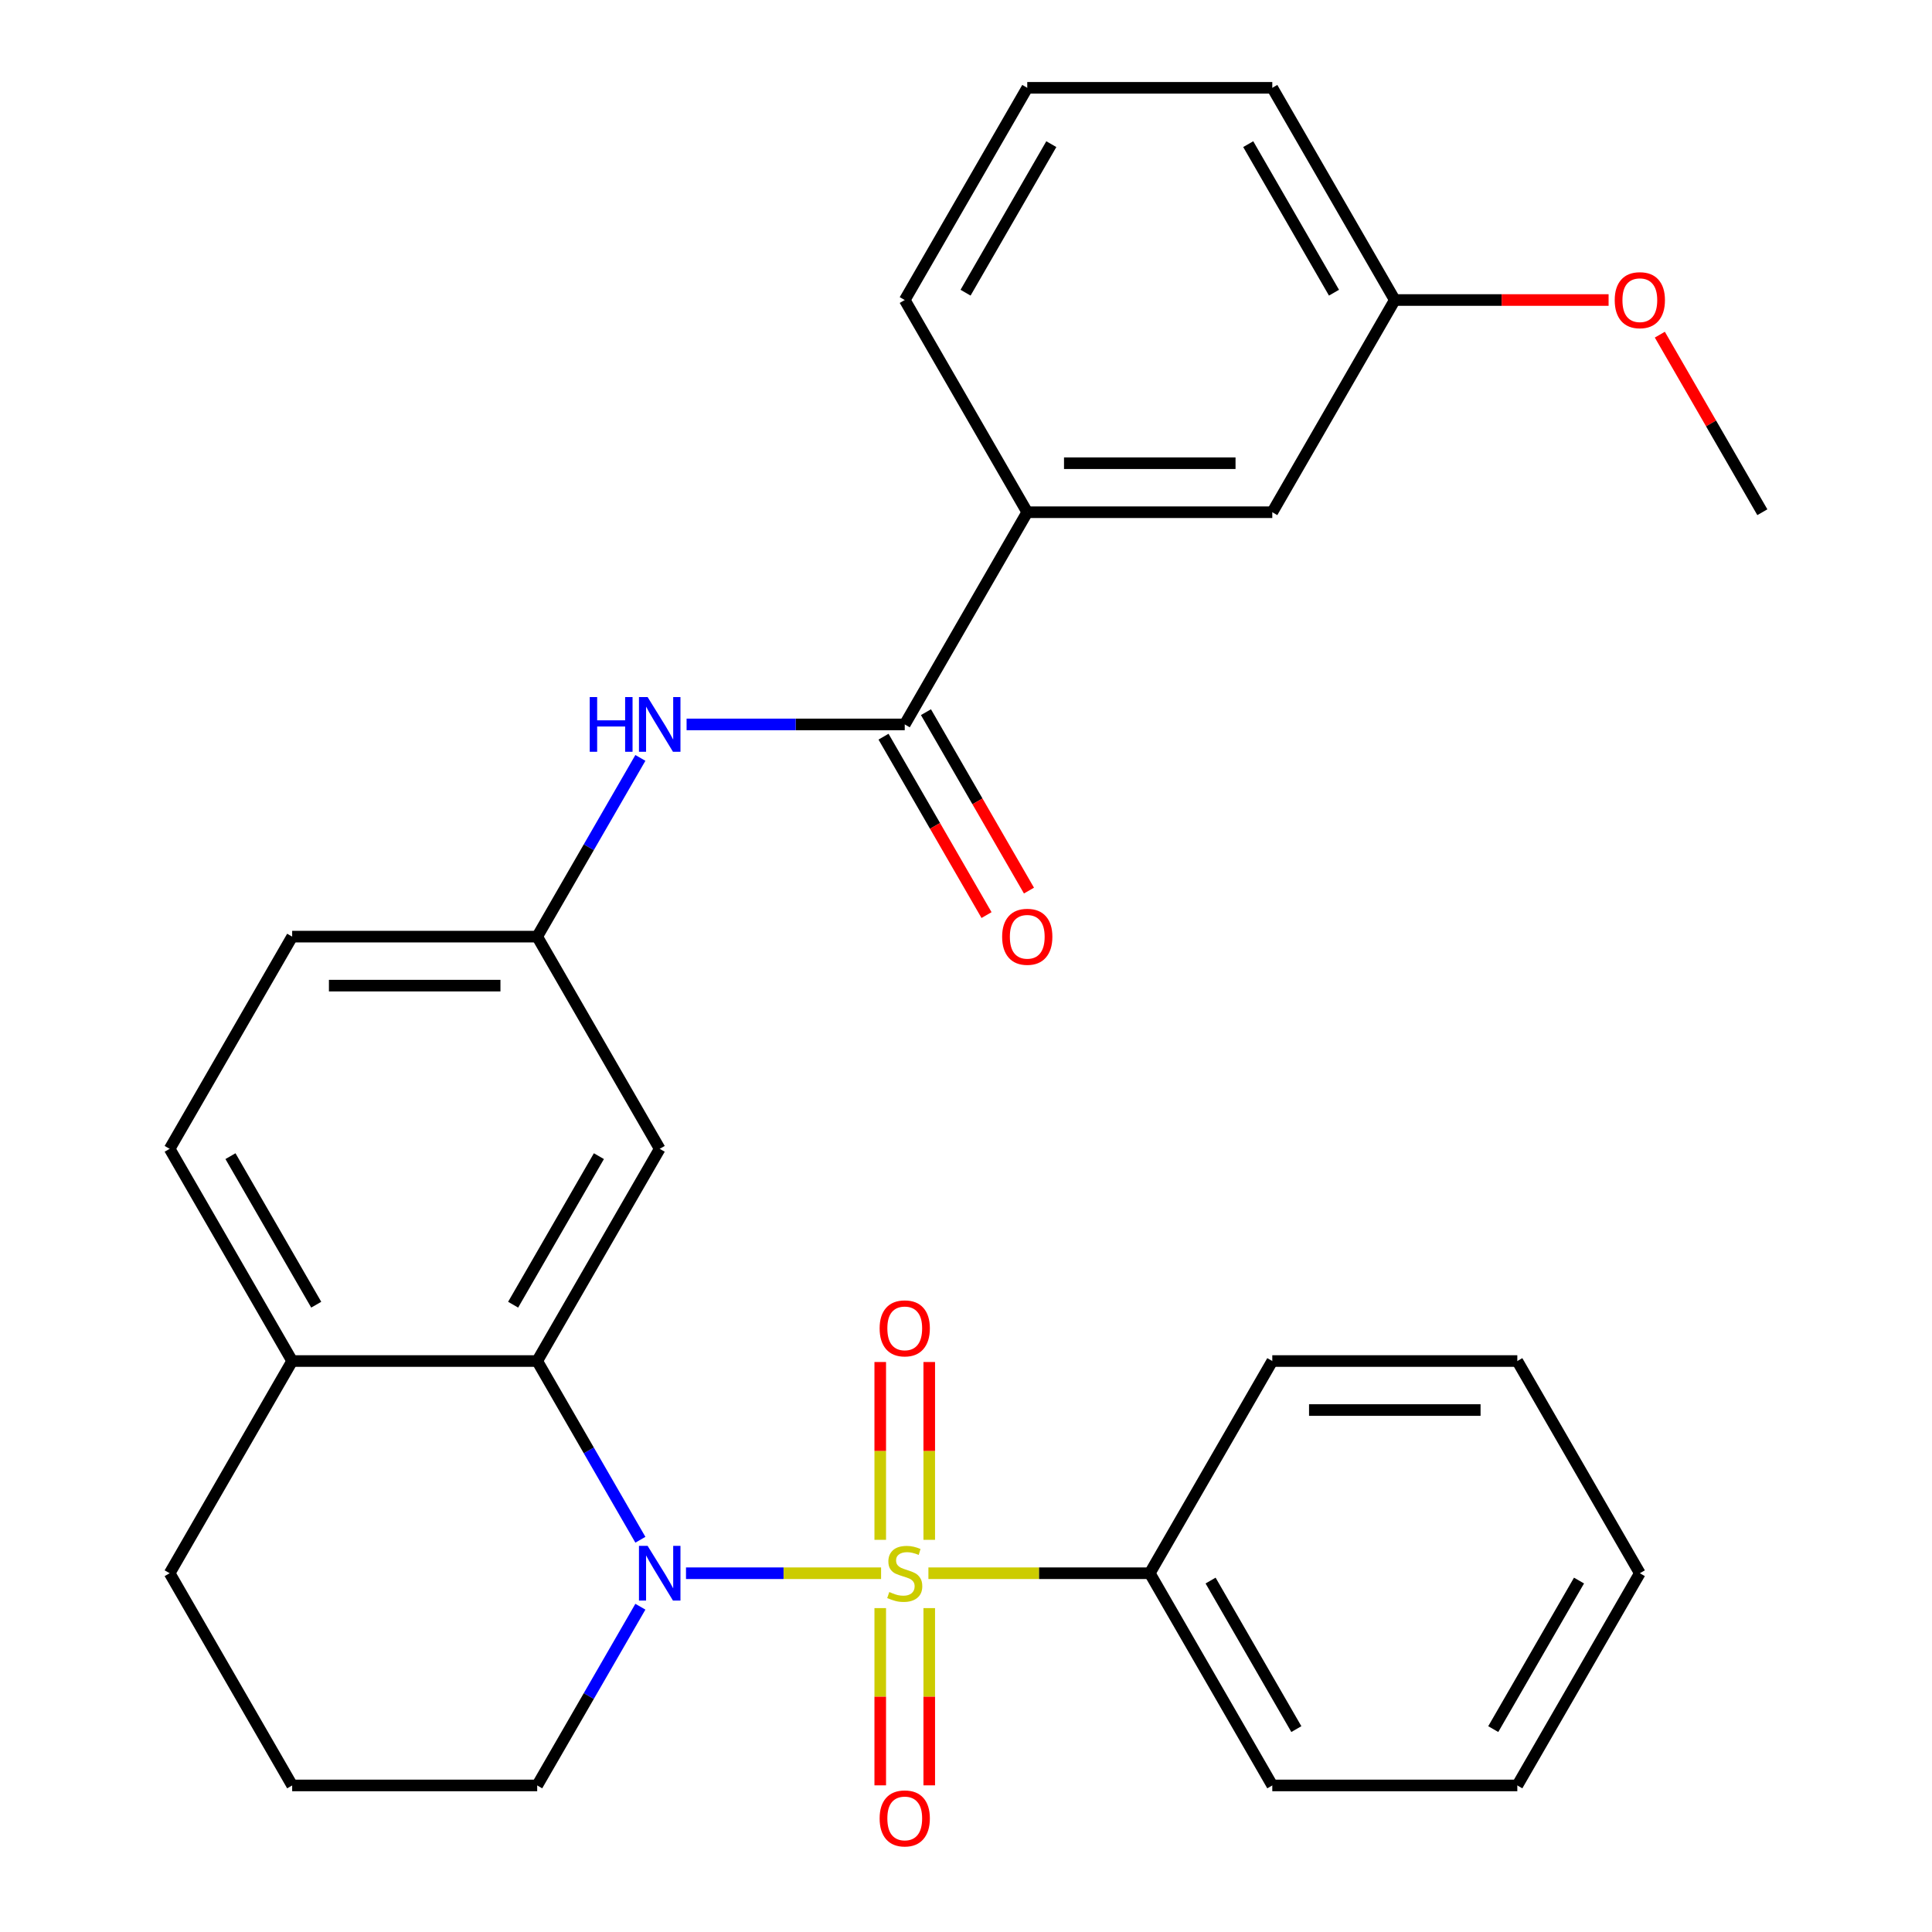 <?xml version='1.0' encoding='iso-8859-1'?>
<svg version='1.1' baseProfile='full'
              xmlns='http://www.w3.org/2000/svg'
                      xmlns:rdkit='http://www.rdkit.org/xml'
                      xmlns:xlink='http://www.w3.org/1999/xlink'
                  xml:space='preserve'
width='1000px' height='1000px' viewBox='0 0 1000 1000'>
<!-- END OF HEADER -->
<rect style='opacity:1.0;fill:#FFFFFF;stroke:none' width='1000' height='1000' x='0' y='0'> </rect>
<path class='bond-0' d='M 456.043,814.303 L 405.557,814.303' style='fill:none;fill-rule:evenodd;stroke:#CCCC00;stroke-width:6px;stroke-linecap:butt;stroke-linejoin:miter;stroke-opacity:1' />
<path class='bond-0' d='M 405.557,814.303 L 355.071,814.303' style='fill:none;fill-rule:evenodd;stroke:#0000FF;stroke-width:6px;stroke-linecap:butt;stroke-linejoin:miter;stroke-opacity:1' />
<path class='bond-5' d='M 480.976,797.012 L 480.976,750.993' style='fill:none;fill-rule:evenodd;stroke:#CCCC00;stroke-width:6px;stroke-linecap:butt;stroke-linejoin:miter;stroke-opacity:1' />
<path class='bond-5' d='M 480.976,750.993 L 480.976,704.974' style='fill:none;fill-rule:evenodd;stroke:#FF0000;stroke-width:6px;stroke-linecap:butt;stroke-linejoin:miter;stroke-opacity:1' />
<path class='bond-5' d='M 455.611,797.012 L 455.611,750.993' style='fill:none;fill-rule:evenodd;stroke:#CCCC00;stroke-width:6px;stroke-linecap:butt;stroke-linejoin:miter;stroke-opacity:1' />
<path class='bond-5' d='M 455.611,750.993 L 455.611,704.974' style='fill:none;fill-rule:evenodd;stroke:#FF0000;stroke-width:6px;stroke-linecap:butt;stroke-linejoin:miter;stroke-opacity:1' />
<path class='bond-6' d='M 455.611,832.354 L 455.611,878.222' style='fill:none;fill-rule:evenodd;stroke:#CCCC00;stroke-width:6px;stroke-linecap:butt;stroke-linejoin:miter;stroke-opacity:1' />
<path class='bond-6' d='M 455.611,878.222 L 455.611,924.091' style='fill:none;fill-rule:evenodd;stroke:#FF0000;stroke-width:6px;stroke-linecap:butt;stroke-linejoin:miter;stroke-opacity:1' />
<path class='bond-6' d='M 480.976,832.354 L 480.976,878.222' style='fill:none;fill-rule:evenodd;stroke:#CCCC00;stroke-width:6px;stroke-linecap:butt;stroke-linejoin:miter;stroke-opacity:1' />
<path class='bond-6' d='M 480.976,878.222 L 480.976,924.091' style='fill:none;fill-rule:evenodd;stroke:#FF0000;stroke-width:6px;stroke-linecap:butt;stroke-linejoin:miter;stroke-opacity:1' />
<path class='bond-7' d='M 480.544,814.303 L 537.832,814.303' style='fill:none;fill-rule:evenodd;stroke:#CCCC00;stroke-width:6px;stroke-linecap:butt;stroke-linejoin:miter;stroke-opacity:1' />
<path class='bond-7' d='M 537.832,814.303 L 595.12,814.303' style='fill:none;fill-rule:evenodd;stroke:#000000;stroke-width:6px;stroke-linecap:butt;stroke-linejoin:miter;stroke-opacity:1' />
<path class='bond-1' d='M 331.46,796.972 L 304.756,750.72' style='fill:none;fill-rule:evenodd;stroke:#0000FF;stroke-width:6px;stroke-linecap:butt;stroke-linejoin:miter;stroke-opacity:1' />
<path class='bond-1' d='M 304.756,750.72 L 278.053,704.468' style='fill:none;fill-rule:evenodd;stroke:#000000;stroke-width:6px;stroke-linecap:butt;stroke-linejoin:miter;stroke-opacity:1' />
<path class='bond-14' d='M 331.46,831.634 L 304.756,877.886' style='fill:none;fill-rule:evenodd;stroke:#0000FF;stroke-width:6px;stroke-linecap:butt;stroke-linejoin:miter;stroke-opacity:1' />
<path class='bond-14' d='M 304.756,877.886 L 278.053,924.139' style='fill:none;fill-rule:evenodd;stroke:#000000;stroke-width:6px;stroke-linecap:butt;stroke-linejoin:miter;stroke-opacity:1' />
<path class='bond-4' d='M 278.053,704.468 L 341.466,594.632' style='fill:none;fill-rule:evenodd;stroke:#000000;stroke-width:6px;stroke-linecap:butt;stroke-linejoin:miter;stroke-opacity:1' />
<path class='bond-4' d='M 265.597,675.31 L 309.987,598.425' style='fill:none;fill-rule:evenodd;stroke:#000000;stroke-width:6px;stroke-linecap:butt;stroke-linejoin:miter;stroke-opacity:1' />
<path class='bond-9' d='M 278.053,704.468 L 151.225,704.468' style='fill:none;fill-rule:evenodd;stroke:#000000;stroke-width:6px;stroke-linecap:butt;stroke-linejoin:miter;stroke-opacity:1' />
<path class='bond-2' d='M 468.293,374.961 L 411.835,374.961' style='fill:none;fill-rule:evenodd;stroke:#000000;stroke-width:6px;stroke-linecap:butt;stroke-linejoin:miter;stroke-opacity:1' />
<path class='bond-2' d='M 411.835,374.961 L 355.377,374.961' style='fill:none;fill-rule:evenodd;stroke:#0000FF;stroke-width:6px;stroke-linecap:butt;stroke-linejoin:miter;stroke-opacity:1' />
<path class='bond-8' d='M 468.293,374.961 L 531.707,265.126' style='fill:none;fill-rule:evenodd;stroke:#000000;stroke-width:6px;stroke-linecap:butt;stroke-linejoin:miter;stroke-opacity:1' />
<path class='bond-11' d='M 457.31,381.302 L 483.967,427.475' style='fill:none;fill-rule:evenodd;stroke:#000000;stroke-width:6px;stroke-linecap:butt;stroke-linejoin:miter;stroke-opacity:1' />
<path class='bond-11' d='M 483.967,427.475 L 510.625,473.647' style='fill:none;fill-rule:evenodd;stroke:#FF0000;stroke-width:6px;stroke-linecap:butt;stroke-linejoin:miter;stroke-opacity:1' />
<path class='bond-11' d='M 479.277,368.62 L 505.934,414.792' style='fill:none;fill-rule:evenodd;stroke:#000000;stroke-width:6px;stroke-linecap:butt;stroke-linejoin:miter;stroke-opacity:1' />
<path class='bond-11' d='M 505.934,414.792 L 532.592,460.965' style='fill:none;fill-rule:evenodd;stroke:#FF0000;stroke-width:6px;stroke-linecap:butt;stroke-linejoin:miter;stroke-opacity:1' />
<path class='bond-3' d='M 331.46,392.292 L 304.756,438.544' style='fill:none;fill-rule:evenodd;stroke:#0000FF;stroke-width:6px;stroke-linecap:butt;stroke-linejoin:miter;stroke-opacity:1' />
<path class='bond-3' d='M 304.756,438.544 L 278.053,484.797' style='fill:none;fill-rule:evenodd;stroke:#000000;stroke-width:6px;stroke-linecap:butt;stroke-linejoin:miter;stroke-opacity:1' />
<path class='bond-10' d='M 341.466,594.632 L 278.053,484.797' style='fill:none;fill-rule:evenodd;stroke:#000000;stroke-width:6px;stroke-linecap:butt;stroke-linejoin:miter;stroke-opacity:1' />
<path class='bond-22' d='M 595.12,814.303 L 658.534,924.139' style='fill:none;fill-rule:evenodd;stroke:#000000;stroke-width:6px;stroke-linecap:butt;stroke-linejoin:miter;stroke-opacity:1' />
<path class='bond-22' d='M 626.599,818.096 L 670.989,894.981' style='fill:none;fill-rule:evenodd;stroke:#000000;stroke-width:6px;stroke-linecap:butt;stroke-linejoin:miter;stroke-opacity:1' />
<path class='bond-23' d='M 595.12,814.303 L 658.534,704.468' style='fill:none;fill-rule:evenodd;stroke:#000000;stroke-width:6px;stroke-linecap:butt;stroke-linejoin:miter;stroke-opacity:1' />
<path class='bond-12' d='M 531.707,265.126 L 658.534,265.126' style='fill:none;fill-rule:evenodd;stroke:#000000;stroke-width:6px;stroke-linecap:butt;stroke-linejoin:miter;stroke-opacity:1' />
<path class='bond-12' d='M 550.731,239.76 L 639.51,239.76' style='fill:none;fill-rule:evenodd;stroke:#000000;stroke-width:6px;stroke-linecap:butt;stroke-linejoin:miter;stroke-opacity:1' />
<path class='bond-18' d='M 531.707,265.126 L 468.293,155.29' style='fill:none;fill-rule:evenodd;stroke:#000000;stroke-width:6px;stroke-linecap:butt;stroke-linejoin:miter;stroke-opacity:1' />
<path class='bond-13' d='M 151.225,704.468 L 87.812,594.632' style='fill:none;fill-rule:evenodd;stroke:#000000;stroke-width:6px;stroke-linecap:butt;stroke-linejoin:miter;stroke-opacity:1' />
<path class='bond-13' d='M 163.681,675.31 L 119.291,598.425' style='fill:none;fill-rule:evenodd;stroke:#000000;stroke-width:6px;stroke-linecap:butt;stroke-linejoin:miter;stroke-opacity:1' />
<path class='bond-30' d='M 151.225,704.468 L 87.812,814.303' style='fill:none;fill-rule:evenodd;stroke:#000000;stroke-width:6px;stroke-linecap:butt;stroke-linejoin:miter;stroke-opacity:1' />
<path class='bond-31' d='M 278.053,484.797 L 151.225,484.797' style='fill:none;fill-rule:evenodd;stroke:#000000;stroke-width:6px;stroke-linecap:butt;stroke-linejoin:miter;stroke-opacity:1' />
<path class='bond-31' d='M 259.028,510.162 L 170.25,510.162' style='fill:none;fill-rule:evenodd;stroke:#000000;stroke-width:6px;stroke-linecap:butt;stroke-linejoin:miter;stroke-opacity:1' />
<path class='bond-16' d='M 658.534,265.126 L 721.947,155.29' style='fill:none;fill-rule:evenodd;stroke:#000000;stroke-width:6px;stroke-linecap:butt;stroke-linejoin:miter;stroke-opacity:1' />
<path class='bond-15' d='M 87.812,594.632 L 151.225,484.797' style='fill:none;fill-rule:evenodd;stroke:#000000;stroke-width:6px;stroke-linecap:butt;stroke-linejoin:miter;stroke-opacity:1' />
<path class='bond-19' d='M 278.053,924.139 L 151.225,924.139' style='fill:none;fill-rule:evenodd;stroke:#000000;stroke-width:6px;stroke-linecap:butt;stroke-linejoin:miter;stroke-opacity:1' />
<path class='bond-17' d='M 721.947,155.29 L 777.276,155.29' style='fill:none;fill-rule:evenodd;stroke:#000000;stroke-width:6px;stroke-linecap:butt;stroke-linejoin:miter;stroke-opacity:1' />
<path class='bond-17' d='M 777.276,155.29 L 832.604,155.29' style='fill:none;fill-rule:evenodd;stroke:#FF0000;stroke-width:6px;stroke-linecap:butt;stroke-linejoin:miter;stroke-opacity:1' />
<path class='bond-32' d='M 721.947,155.29 L 658.534,45.455' style='fill:none;fill-rule:evenodd;stroke:#000000;stroke-width:6px;stroke-linecap:butt;stroke-linejoin:miter;stroke-opacity:1' />
<path class='bond-32' d='M 690.468,151.497 L 646.079,74.613' style='fill:none;fill-rule:evenodd;stroke:#000000;stroke-width:6px;stroke-linecap:butt;stroke-linejoin:miter;stroke-opacity:1' />
<path class='bond-25' d='M 859.127,173.221 L 885.657,219.173' style='fill:none;fill-rule:evenodd;stroke:#FF0000;stroke-width:6px;stroke-linecap:butt;stroke-linejoin:miter;stroke-opacity:1' />
<path class='bond-25' d='M 885.657,219.173 L 912.188,265.126' style='fill:none;fill-rule:evenodd;stroke:#000000;stroke-width:6px;stroke-linecap:butt;stroke-linejoin:miter;stroke-opacity:1' />
<path class='bond-20' d='M 468.293,155.29 L 531.707,45.455' style='fill:none;fill-rule:evenodd;stroke:#000000;stroke-width:6px;stroke-linecap:butt;stroke-linejoin:miter;stroke-opacity:1' />
<path class='bond-20' d='M 499.772,151.497 L 544.162,74.613' style='fill:none;fill-rule:evenodd;stroke:#000000;stroke-width:6px;stroke-linecap:butt;stroke-linejoin:miter;stroke-opacity:1' />
<path class='bond-21' d='M 151.225,924.139 L 87.812,814.303' style='fill:none;fill-rule:evenodd;stroke:#000000;stroke-width:6px;stroke-linecap:butt;stroke-linejoin:miter;stroke-opacity:1' />
<path class='bond-24' d='M 531.707,45.455 L 658.534,45.455' style='fill:none;fill-rule:evenodd;stroke:#000000;stroke-width:6px;stroke-linecap:butt;stroke-linejoin:miter;stroke-opacity:1' />
<path class='bond-27' d='M 658.534,924.139 L 785.361,924.139' style='fill:none;fill-rule:evenodd;stroke:#000000;stroke-width:6px;stroke-linecap:butt;stroke-linejoin:miter;stroke-opacity:1' />
<path class='bond-26' d='M 658.534,704.468 L 785.361,704.468' style='fill:none;fill-rule:evenodd;stroke:#000000;stroke-width:6px;stroke-linecap:butt;stroke-linejoin:miter;stroke-opacity:1' />
<path class='bond-26' d='M 677.558,729.833 L 766.337,729.833' style='fill:none;fill-rule:evenodd;stroke:#000000;stroke-width:6px;stroke-linecap:butt;stroke-linejoin:miter;stroke-opacity:1' />
<path class='bond-28' d='M 785.361,704.468 L 848.775,814.303' style='fill:none;fill-rule:evenodd;stroke:#000000;stroke-width:6px;stroke-linecap:butt;stroke-linejoin:miter;stroke-opacity:1' />
<path class='bond-29' d='M 785.361,924.139 L 848.775,814.303' style='fill:none;fill-rule:evenodd;stroke:#000000;stroke-width:6px;stroke-linecap:butt;stroke-linejoin:miter;stroke-opacity:1' />
<path class='bond-29' d='M 772.906,894.981 L 817.295,818.096' style='fill:none;fill-rule:evenodd;stroke:#000000;stroke-width:6px;stroke-linecap:butt;stroke-linejoin:miter;stroke-opacity:1' />
<path  class='atom-0' d='M 460.293 824.023
Q 460.613 824.143, 461.933 824.703
Q 463.253 825.263, 464.693 825.623
Q 466.173 825.943, 467.613 825.943
Q 470.293 825.943, 471.853 824.663
Q 473.413 823.343, 473.413 821.063
Q 473.413 819.503, 472.613 818.543
Q 471.853 817.583, 470.653 817.063
Q 469.453 816.543, 467.453 815.943
Q 464.933 815.183, 463.413 814.463
Q 461.933 813.743, 460.853 812.223
Q 459.813 810.703, 459.813 808.143
Q 459.813 804.583, 462.213 802.383
Q 464.653 800.183, 469.453 800.183
Q 472.733 800.183, 476.453 801.743
L 475.533 804.823
Q 472.133 803.423, 469.573 803.423
Q 466.813 803.423, 465.293 804.583
Q 463.773 805.703, 463.813 807.663
Q 463.813 809.183, 464.573 810.103
Q 465.373 811.023, 466.493 811.543
Q 467.653 812.063, 469.573 812.663
Q 472.133 813.463, 473.653 814.263
Q 475.173 815.063, 476.253 816.703
Q 477.373 818.303, 477.373 821.063
Q 477.373 824.983, 474.733 827.103
Q 472.133 829.183, 467.773 829.183
Q 465.253 829.183, 463.333 828.623
Q 461.453 828.103, 459.213 827.183
L 460.293 824.023
' fill='#CCCC00'/>
<path  class='atom-1' d='M 335.206 800.143
L 344.486 815.143
Q 345.406 816.623, 346.886 819.303
Q 348.366 821.983, 348.446 822.143
L 348.446 800.143
L 352.206 800.143
L 352.206 828.463
L 348.326 828.463
L 338.366 812.063
Q 337.206 810.143, 335.966 807.943
Q 334.766 805.743, 334.406 805.063
L 334.406 828.463
L 330.726 828.463
L 330.726 800.143
L 335.206 800.143
' fill='#0000FF'/>
<path  class='atom-4' d='M 305.246 360.801
L 309.086 360.801
L 309.086 372.841
L 323.566 372.841
L 323.566 360.801
L 327.406 360.801
L 327.406 389.121
L 323.566 389.121
L 323.566 376.041
L 309.086 376.041
L 309.086 389.121
L 305.246 389.121
L 305.246 360.801
' fill='#0000FF'/>
<path  class='atom-4' d='M 335.206 360.801
L 344.486 375.801
Q 345.406 377.281, 346.886 379.961
Q 348.366 382.641, 348.446 382.801
L 348.446 360.801
L 352.206 360.801
L 352.206 389.121
L 348.326 389.121
L 338.366 372.721
Q 337.206 370.801, 335.966 368.601
Q 334.766 366.401, 334.406 365.721
L 334.406 389.121
L 330.726 389.121
L 330.726 360.801
L 335.206 360.801
' fill='#0000FF'/>
<path  class='atom-6' d='M 455.293 687.556
Q 455.293 680.756, 458.653 676.956
Q 462.013 673.156, 468.293 673.156
Q 474.573 673.156, 477.933 676.956
Q 481.293 680.756, 481.293 687.556
Q 481.293 694.436, 477.893 698.356
Q 474.493 702.236, 468.293 702.236
Q 462.053 702.236, 458.653 698.356
Q 455.293 694.476, 455.293 687.556
M 468.293 699.036
Q 472.613 699.036, 474.933 696.156
Q 477.293 693.236, 477.293 687.556
Q 477.293 681.996, 474.933 679.196
Q 472.613 676.356, 468.293 676.356
Q 463.973 676.356, 461.613 679.156
Q 459.293 681.956, 459.293 687.556
Q 459.293 693.276, 461.613 696.156
Q 463.973 699.036, 468.293 699.036
' fill='#FF0000'/>
<path  class='atom-7' d='M 455.293 941.21
Q 455.293 934.41, 458.653 930.61
Q 462.013 926.81, 468.293 926.81
Q 474.573 926.81, 477.933 930.61
Q 481.293 934.41, 481.293 941.21
Q 481.293 948.09, 477.893 952.01
Q 474.493 955.89, 468.293 955.89
Q 462.053 955.89, 458.653 952.01
Q 455.293 948.13, 455.293 941.21
M 468.293 952.69
Q 472.613 952.69, 474.933 949.81
Q 477.293 946.89, 477.293 941.21
Q 477.293 935.65, 474.933 932.85
Q 472.613 930.01, 468.293 930.01
Q 463.973 930.01, 461.613 932.81
Q 459.293 935.61, 459.293 941.21
Q 459.293 946.93, 461.613 949.81
Q 463.973 952.69, 468.293 952.69
' fill='#FF0000'/>
<path  class='atom-12' d='M 518.707 484.877
Q 518.707 478.077, 522.067 474.277
Q 525.427 470.477, 531.707 470.477
Q 537.987 470.477, 541.347 474.277
Q 544.707 478.077, 544.707 484.877
Q 544.707 491.757, 541.307 495.677
Q 537.907 499.557, 531.707 499.557
Q 525.467 499.557, 522.067 495.677
Q 518.707 491.797, 518.707 484.877
M 531.707 496.357
Q 536.027 496.357, 538.347 493.477
Q 540.707 490.557, 540.707 484.877
Q 540.707 479.317, 538.347 476.517
Q 536.027 473.677, 531.707 473.677
Q 527.387 473.677, 525.027 476.477
Q 522.707 479.277, 522.707 484.877
Q 522.707 490.597, 525.027 493.477
Q 527.387 496.357, 531.707 496.357
' fill='#FF0000'/>
<path  class='atom-18' d='M 835.775 155.37
Q 835.775 148.57, 839.135 144.77
Q 842.495 140.97, 848.775 140.97
Q 855.055 140.97, 858.415 144.77
Q 861.775 148.57, 861.775 155.37
Q 861.775 162.25, 858.375 166.17
Q 854.975 170.05, 848.775 170.05
Q 842.535 170.05, 839.135 166.17
Q 835.775 162.29, 835.775 155.37
M 848.775 166.85
Q 853.095 166.85, 855.415 163.97
Q 857.775 161.05, 857.775 155.37
Q 857.775 149.81, 855.415 147.01
Q 853.095 144.17, 848.775 144.17
Q 844.455 144.17, 842.095 146.97
Q 839.775 149.77, 839.775 155.37
Q 839.775 161.09, 842.095 163.97
Q 844.455 166.85, 848.775 166.85
' fill='#FF0000'/>
</svg>
